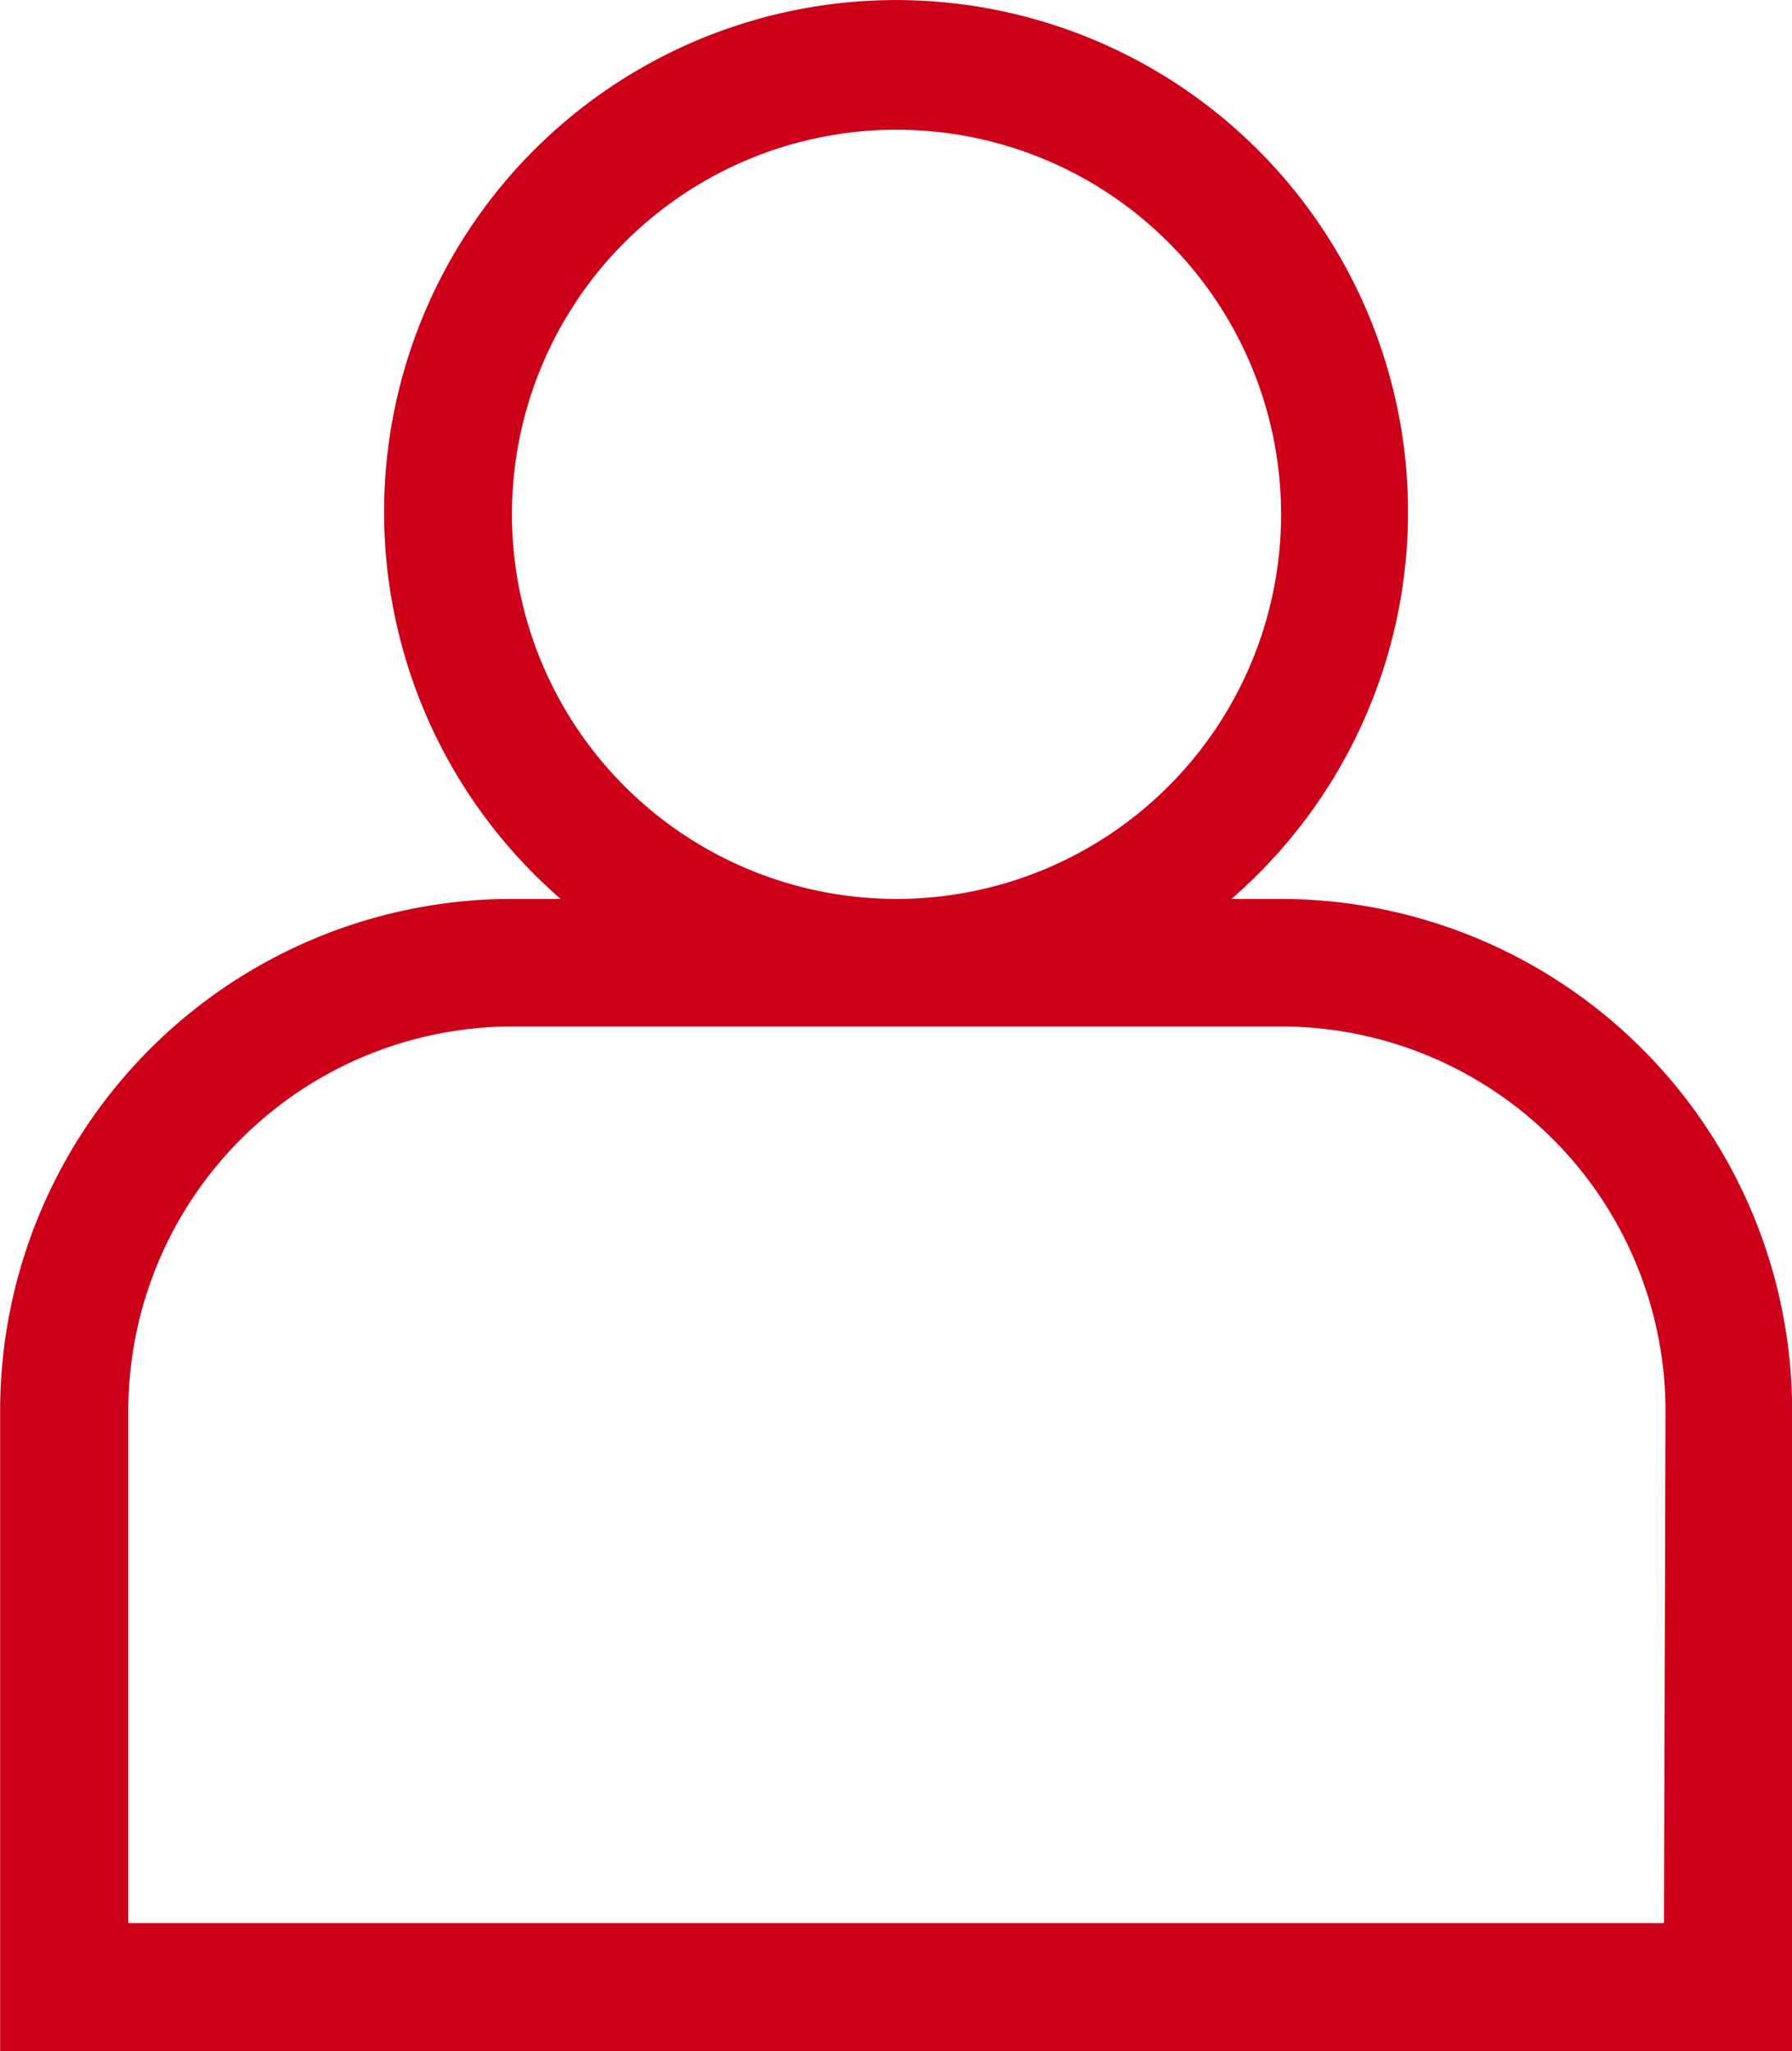 <svg xmlns="http://www.w3.org/2000/svg" width="13.98" height="16"><path d="M9.986 7.012h-.379a3.994 3.994 0 10-5.233 0h-.38a3.994 3.994 0 00-3.993 3.995V16h13.98v-4.993a3.994 3.994 0 00-3.995-3.995zm-5.992-3a3 3 0 113 3 3 3 0 01-3-3zm8.987 10.989H1.001v-3.994a3 3 0 013-3h5.992a3 3 0 013 3z" fill="#cd0019"/></svg>